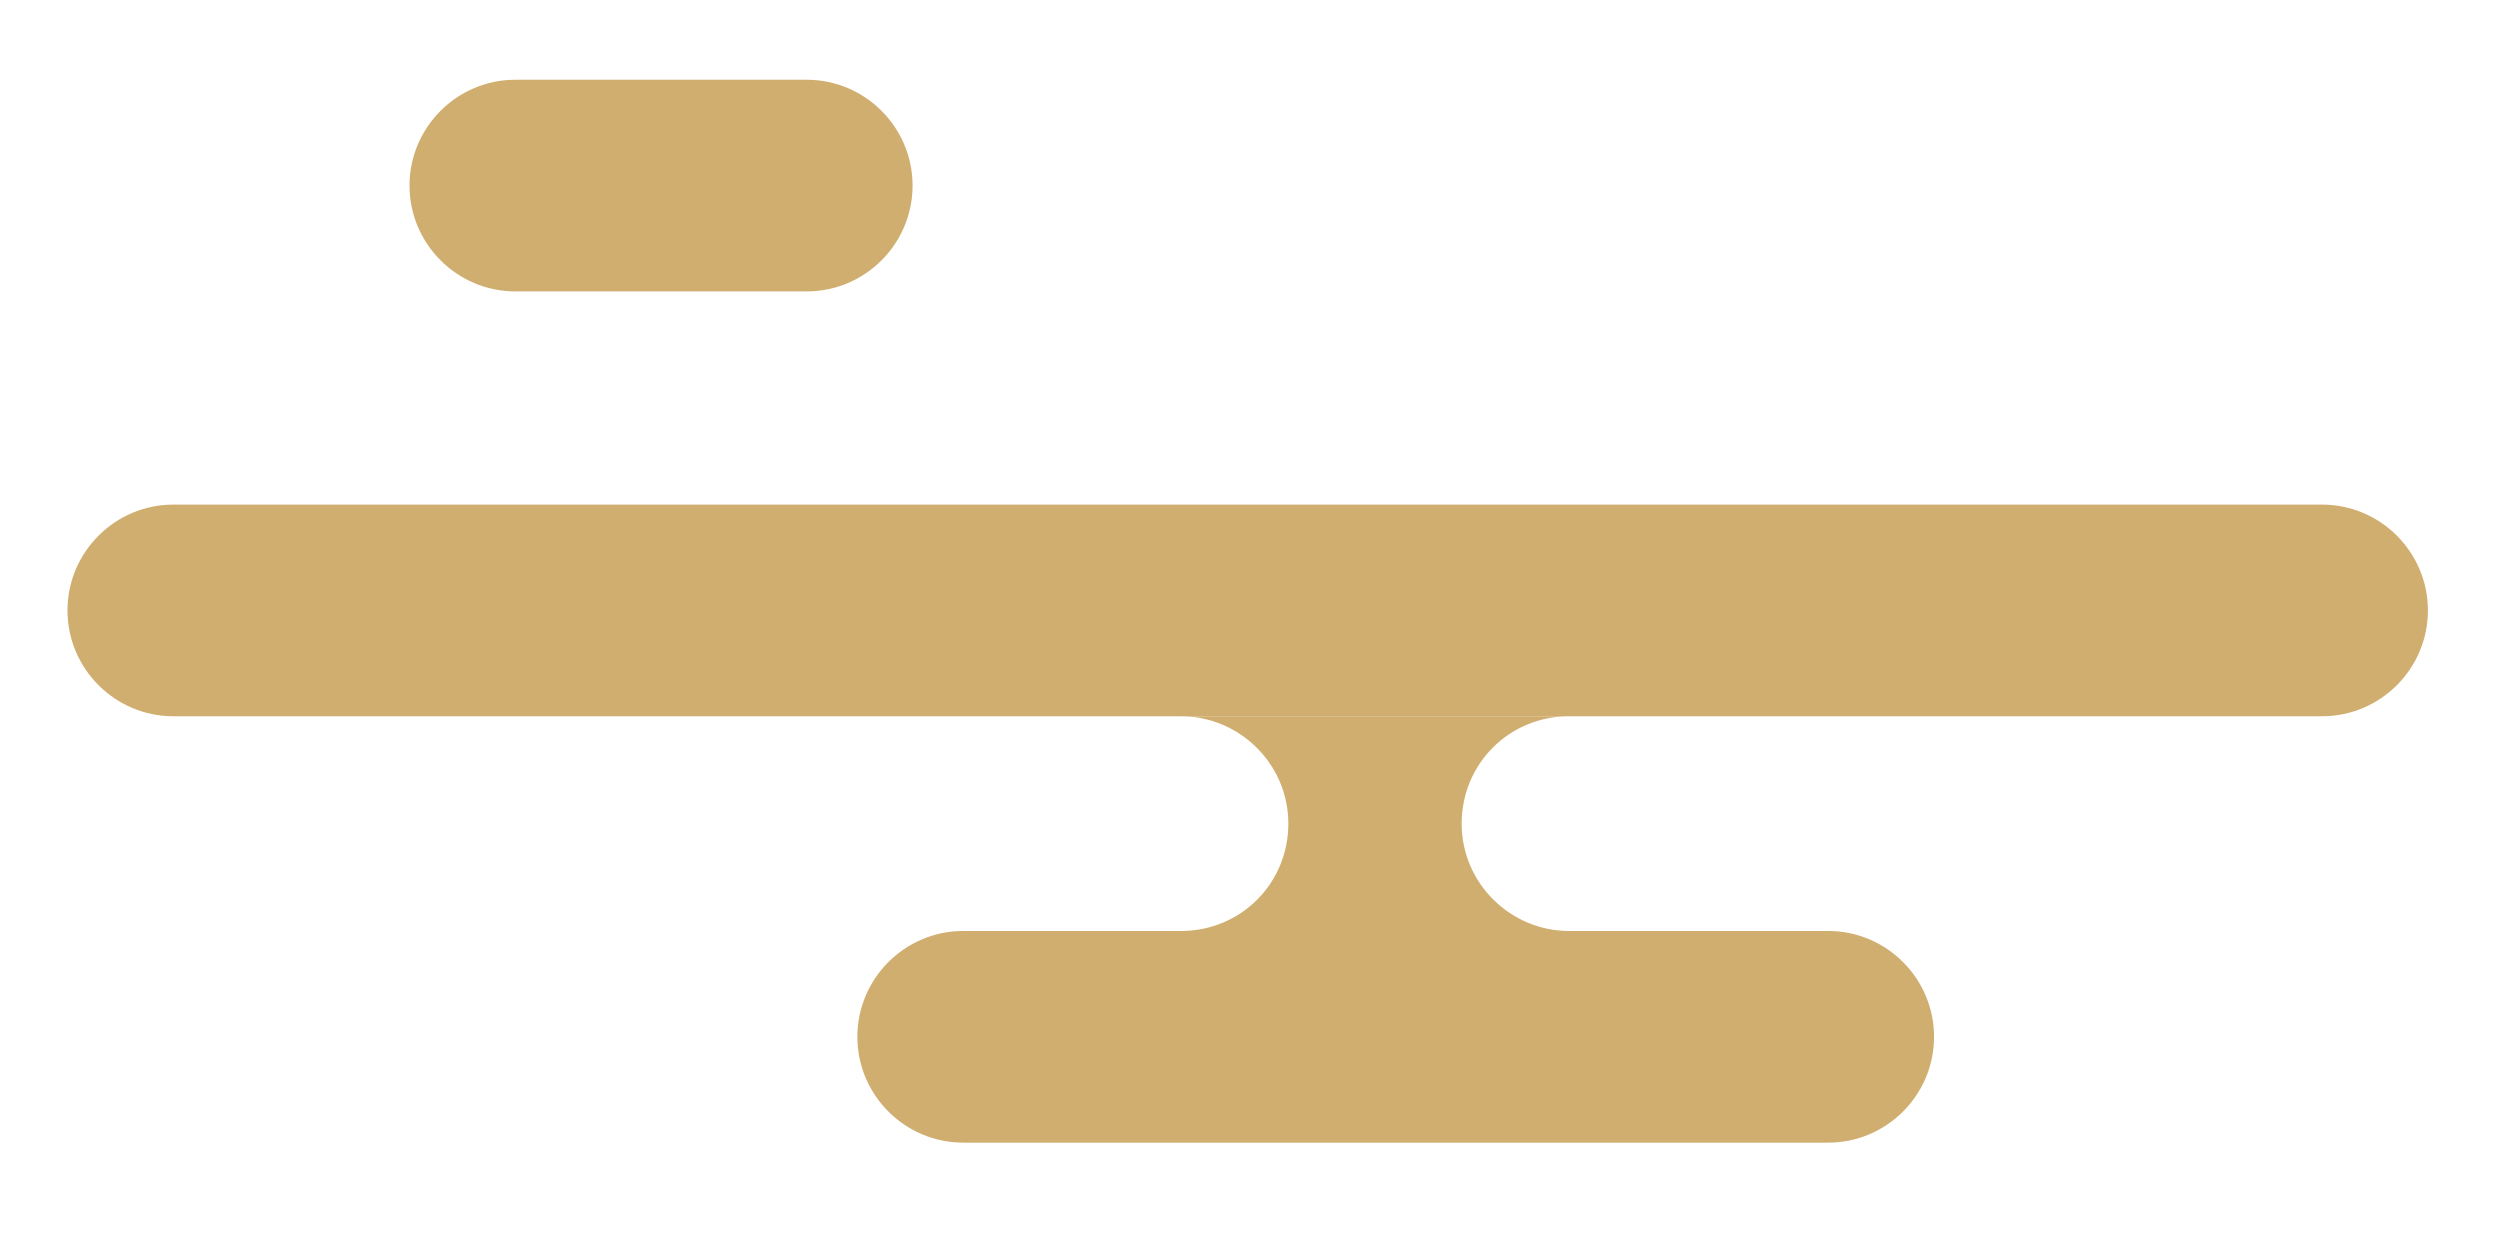 <?xml version="1.0" encoding="utf-8"?>
<!-- Generator: Adobe Illustrator 21.0.0, SVG Export Plug-In . SVG Version: 6.00 Build 0)  -->
<svg version="1.1" id="圖層_1" xmlns="http://www.w3.org/2000/svg" xmlns:xlink="http://www.w3.org/1999/xlink" x="0px" y="0px"
	 viewBox="0 0 163 81" enable-background="new 0 0 163 81" xml:space="preserve">
<g>
	<g>
		<g>
			<path fill="#D0AE70" d="M119.2,74.5H62.8c-3.8,0-6.9-3.1-6.9-6.9l0,0c0-3.8,3.1-6.9,6.9-6.9h56.4c3.8,0,6.9,3.1,6.9,6.9l0,0
				C126.1,71.4,123,74.5,119.2,74.5z"/>
		</g>
	</g>
	<g>
		<g>
			<path fill="#D0AE70" d="M151.4,46.7H11.3c-3.8,0-6.9-3.1-6.9-6.9l0,0c0-3.8,3.1-6.9,6.9-6.9h140.1c3.8,0,6.9,3.1,6.9,6.9l0,0
				C158.3,43.6,155.2,46.7,151.4,46.7z"/>
		</g>
	</g>
	<g>
		<g>
			<path fill="#D0AE70" d="M77,46.7c3.8,0,7,3.1,7,7s-3.1,7-7,7h25.3c-3.8,0-7-3.1-7-7s3.1-7,7-7l0,0H77L77,46.7z"/>
		</g>
	</g>
	<g>
		<g>
			<path fill="#D0AE70" d="M52.6,19h-19c-3.8,0-6.9-3.1-6.9-6.9l0,0c0-3.8,3.1-6.9,6.9-6.9h19c3.8,0,6.9,3.1,6.9,6.9l0,0
				C59.5,15.9,56.4,19,52.6,19z"/>
		</g>
	</g>
</g>
<g>
</g>
<g>
</g>
<g>
</g>
<g>
</g>
<g>
</g>
<g>
</g>
</svg>
